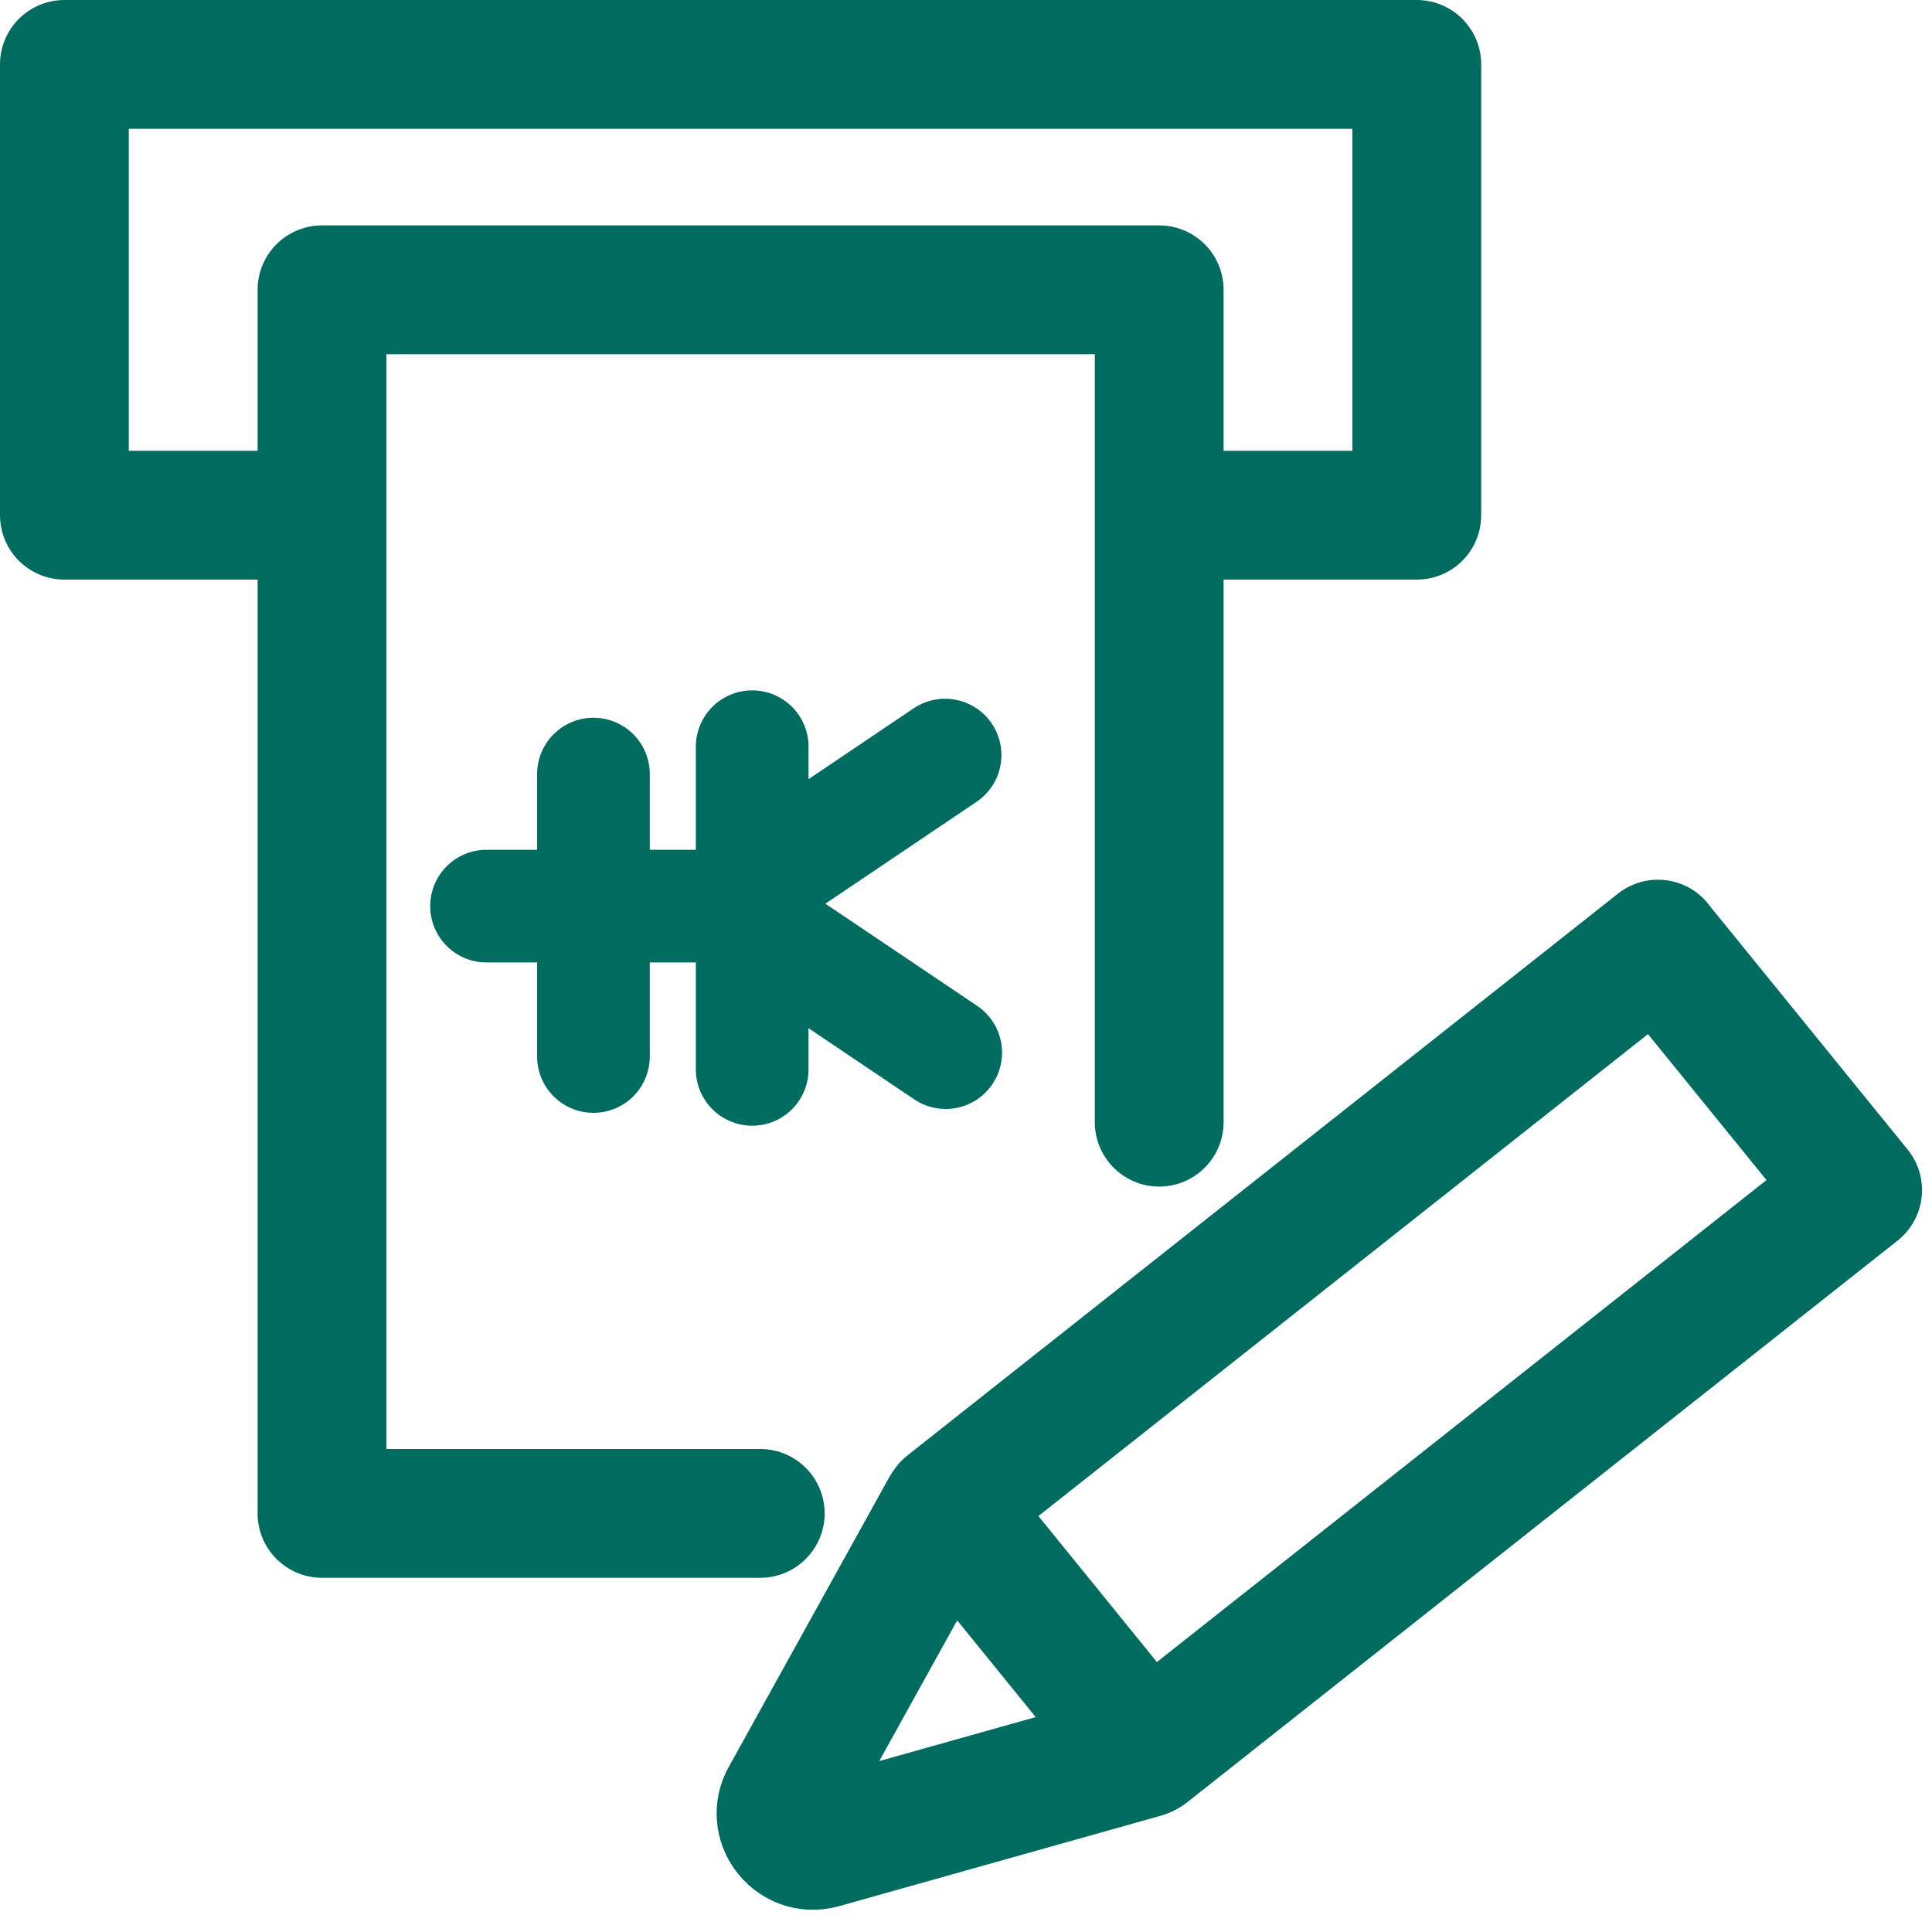 <?xml version="1.0" encoding="UTF-8"?>
<svg id="_レイヤー_2" data-name="レイヤー 2" xmlns="http://www.w3.org/2000/svg" viewBox="0 0 60 60">
  <defs>
    <style>
      .cls-1, .cls-2, .cls-3 {
        fill: none;
      }

      .cls-2 {
        stroke-miterlimit: 10;
        stroke-width: 3.5px;
      }

      .cls-2, .cls-3 {
        stroke: #006c60;
        stroke-linecap: round;
      }

      .cls-3 {
        stroke-linejoin: round;
        stroke-width: 4px;
      }
    </style>
  </defs>
  <g id="_保険料支払い方法の変更" data-name="保険料支払い方法の変更">
    <g>
      <g>
        <polyline class="cls-3" points="9.9 16 2 16 2 2 44 2 44 16 36.01 16"/>
        <g>
          <polyline class="cls-3" points="23.61 47 10 47 10 9 36 9 36 34.85"/>
          <g>
            <polyline class="cls-2" points="29.35 23.45 22.39 28.14 15.11 28.14"/>
            <line class="cls-2" x1="29.37" y1="32.69" x2="22.61" y2="28.14"/>
            <line class="cls-2" x1="18.43" y1="24.04" x2="18.43" y2="32.81"/>
            <line class="cls-2" x1="23.36" y1="23.19" x2="23.36" y2="33.21"/>
          </g>
        </g>
      </g>
      <g>
        <polygon class="cls-3" points="35.62 54.41 29.42 46.77 51.49 29.32 51.55 29.4 57.69 36.96 35.62 54.41"/>
        <path class="cls-3" d="M35.52,54.46l-10.03,2.82c-.81.2-1.49-.63-1.14-1.38l4.98-8.99"/>
      </g>
      <rect class="cls-1" width="60" height="60"/>
    </g>
  </g>
</svg>